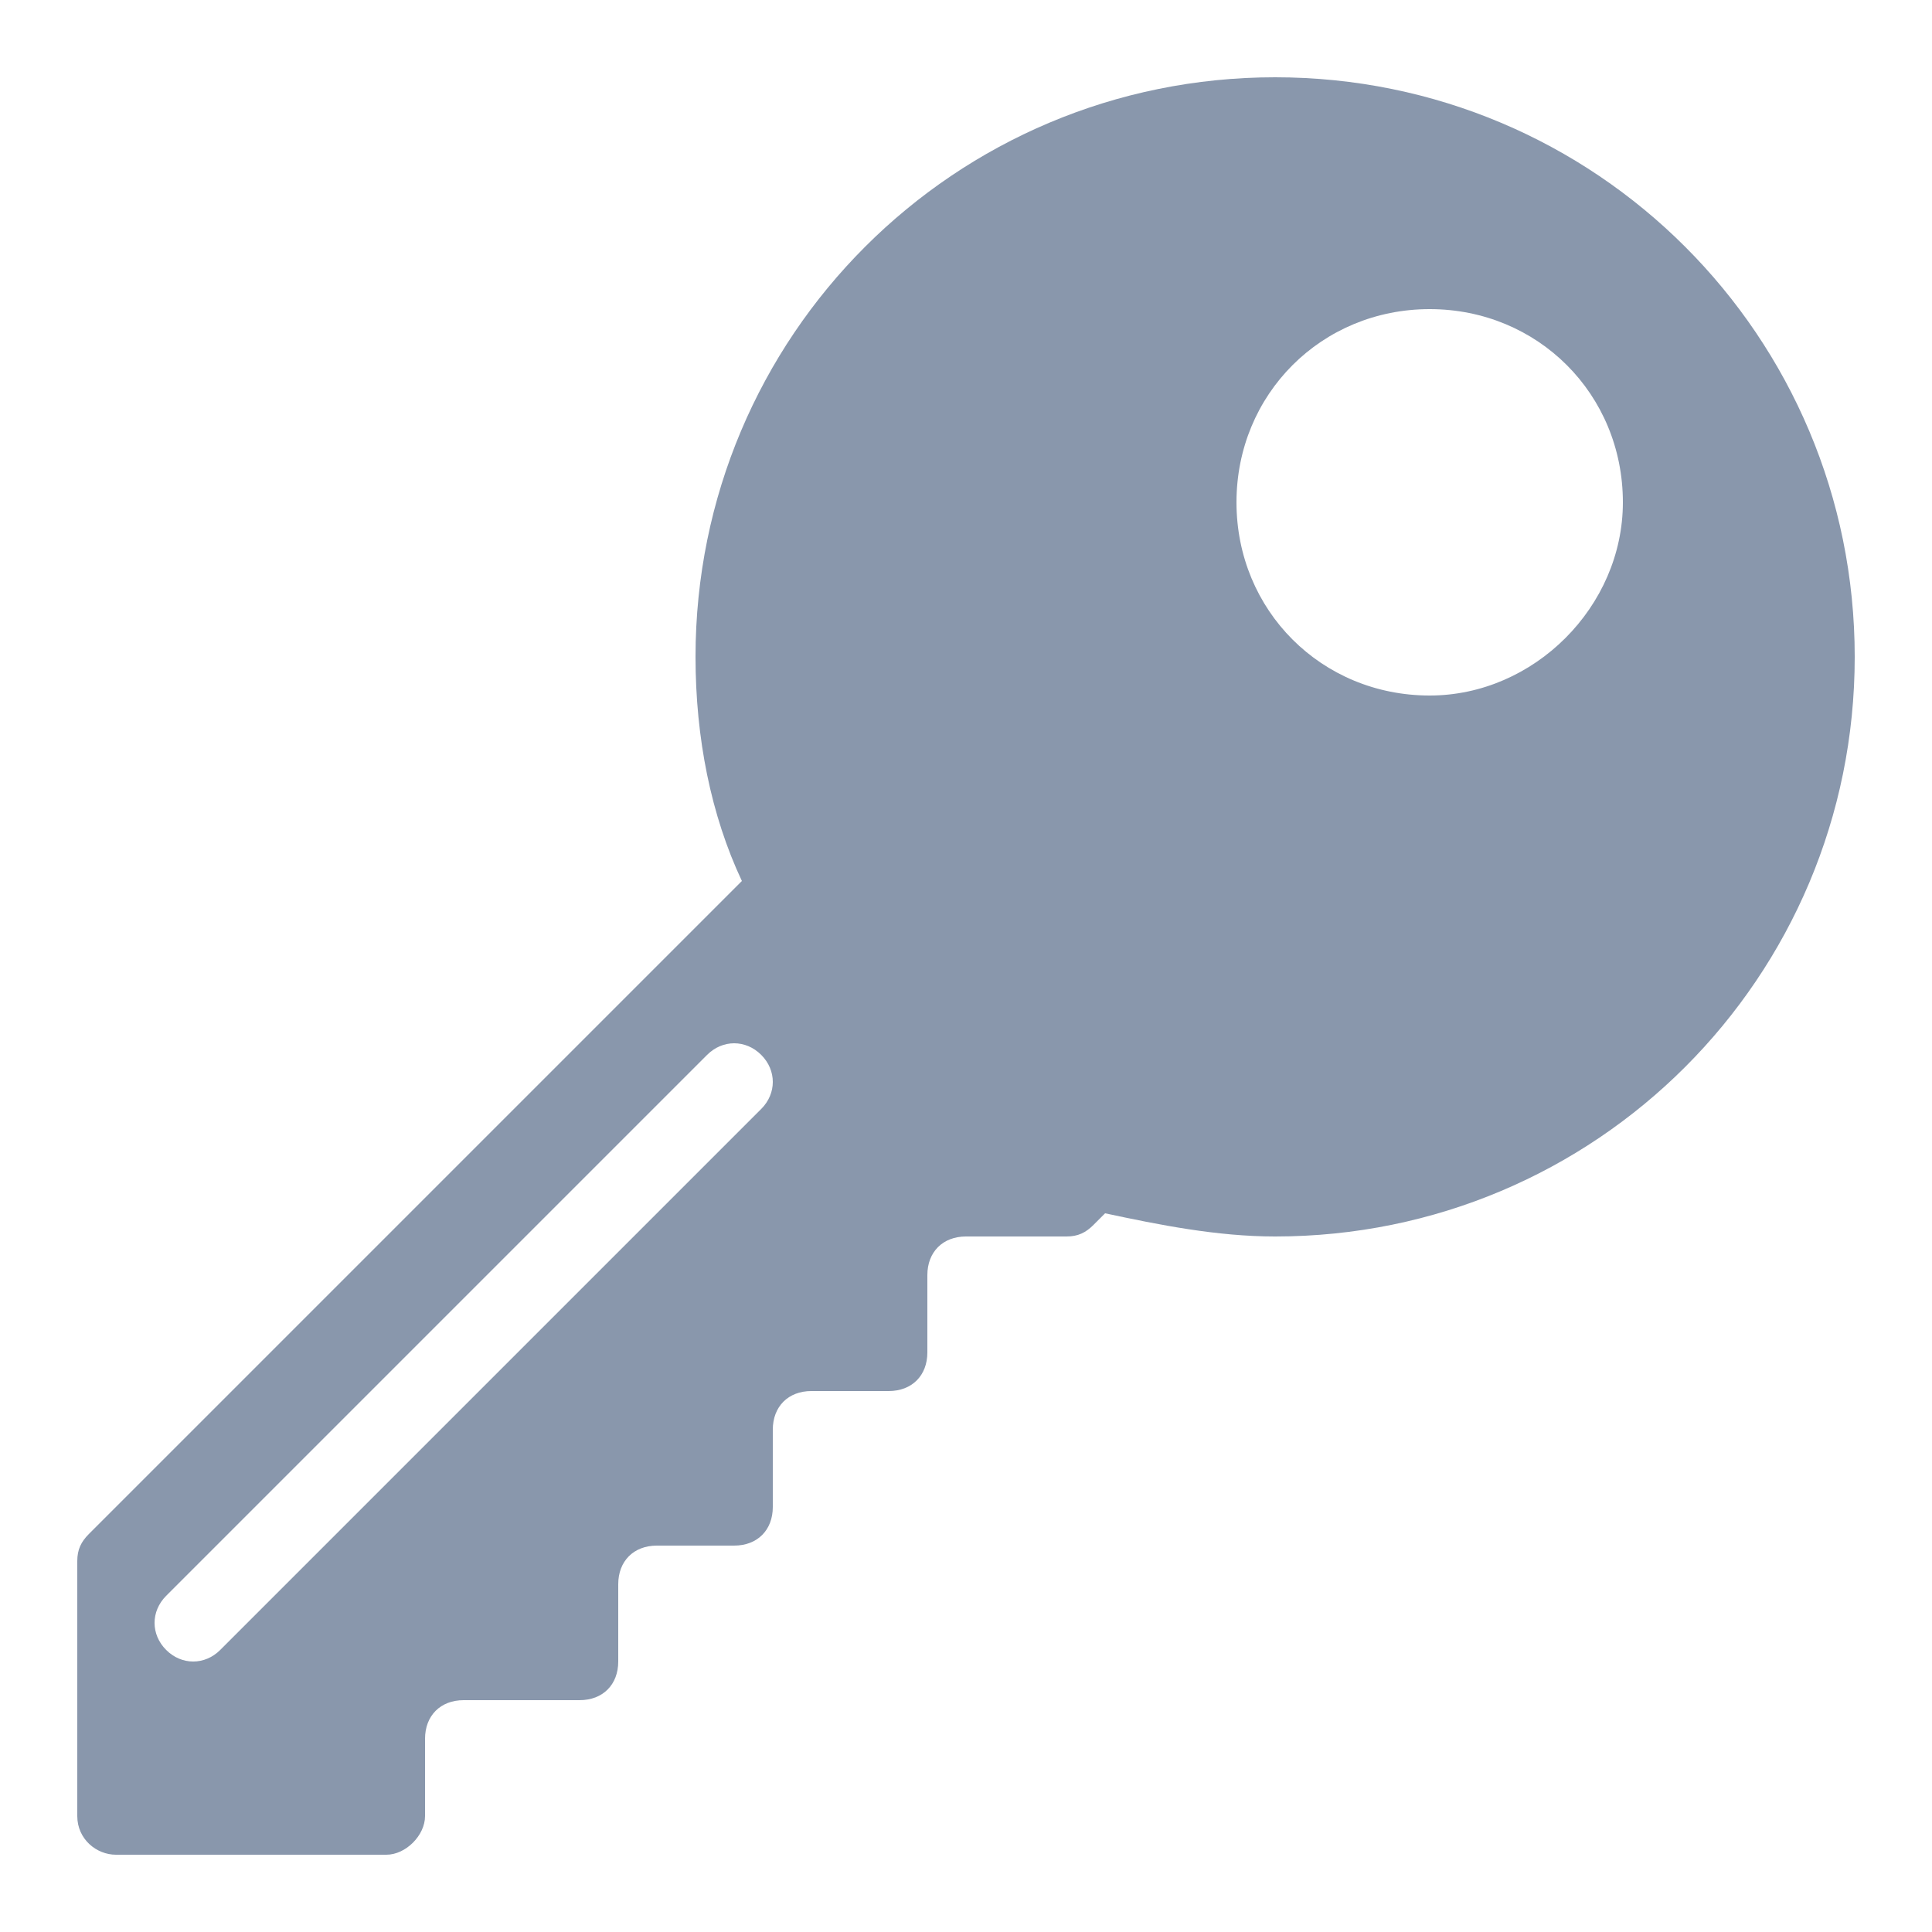 <?xml version="1.0" encoding="utf-8"?>
<!-- Generator: Adobe Illustrator 21.1.0, SVG Export Plug-In . SVG Version: 6.00 Build 0)  -->
<svg version="1.2" baseProfile="tiny" id="Слой_1"
	 xmlns="http://www.w3.org/2000/svg" xmlns:xlink="http://www.w3.org/1999/xlink" x="0px" y="0px" width="50px" height="50px"
	 viewBox="0 0 50 50" xml:space="preserve">
<g>
	<circle fill="none" cx="37" cy="13" r="5"/>
	<path fill="none" d="M18.3,27.3l-14,14c-0.4,0.4-0.4,1,0,1.4c0.4,0.4,1,0.4,1.4,0l14-14c0.4-0.4,0.4-1,0-1.4
		C19.3,26.9,18.7,26.9,18.3,27.3z"/>
	<path fill="#8997AC" d="M33,2c-8.3,0-15,6.7-15,15c0,2.1,0.4,4.1,1.2,5.8L2.3,39.7C2.1,39.9,2,40.1,2,40.4V47c0,0.6,0.5,1,1,1l7,0
		c0.5,0,1-0.5,1-1v-2c0-0.6,0.4-1,1-1h3c0.6,0,1-0.4,1-1v-2c0-0.6,0.4-1,1-1h2c0.6,0,1-0.4,1-1v-2c0-0.6,0.4-1,1-1h2
		c0.6,0,1-0.4,1-1v-2c0-0.6,0.4-1,1-1h2.6c0.3,0,0.5-0.1,0.7-0.3l0.3-0.3C30,31.7,31.5,32,33,32c8.3,0,15-6.7,15-15
		C48,8.7,41.3,2,33,2z M19.7,28.7l-14,14c-0.4,0.4-1,0.4-1.4,0c-0.4-0.4-0.4-1,0-1.4l14-14c0.4-0.4,1-0.4,1.4,0
		C20.1,27.7,20.1,28.3,19.7,28.7z M37,18c-2.8,0-5-2.2-5-5c0-2.8,2.2-5,5-5s5,2.2,5,5C42,15.7,39.7,18,37,18z"/>
</g>
</svg>
